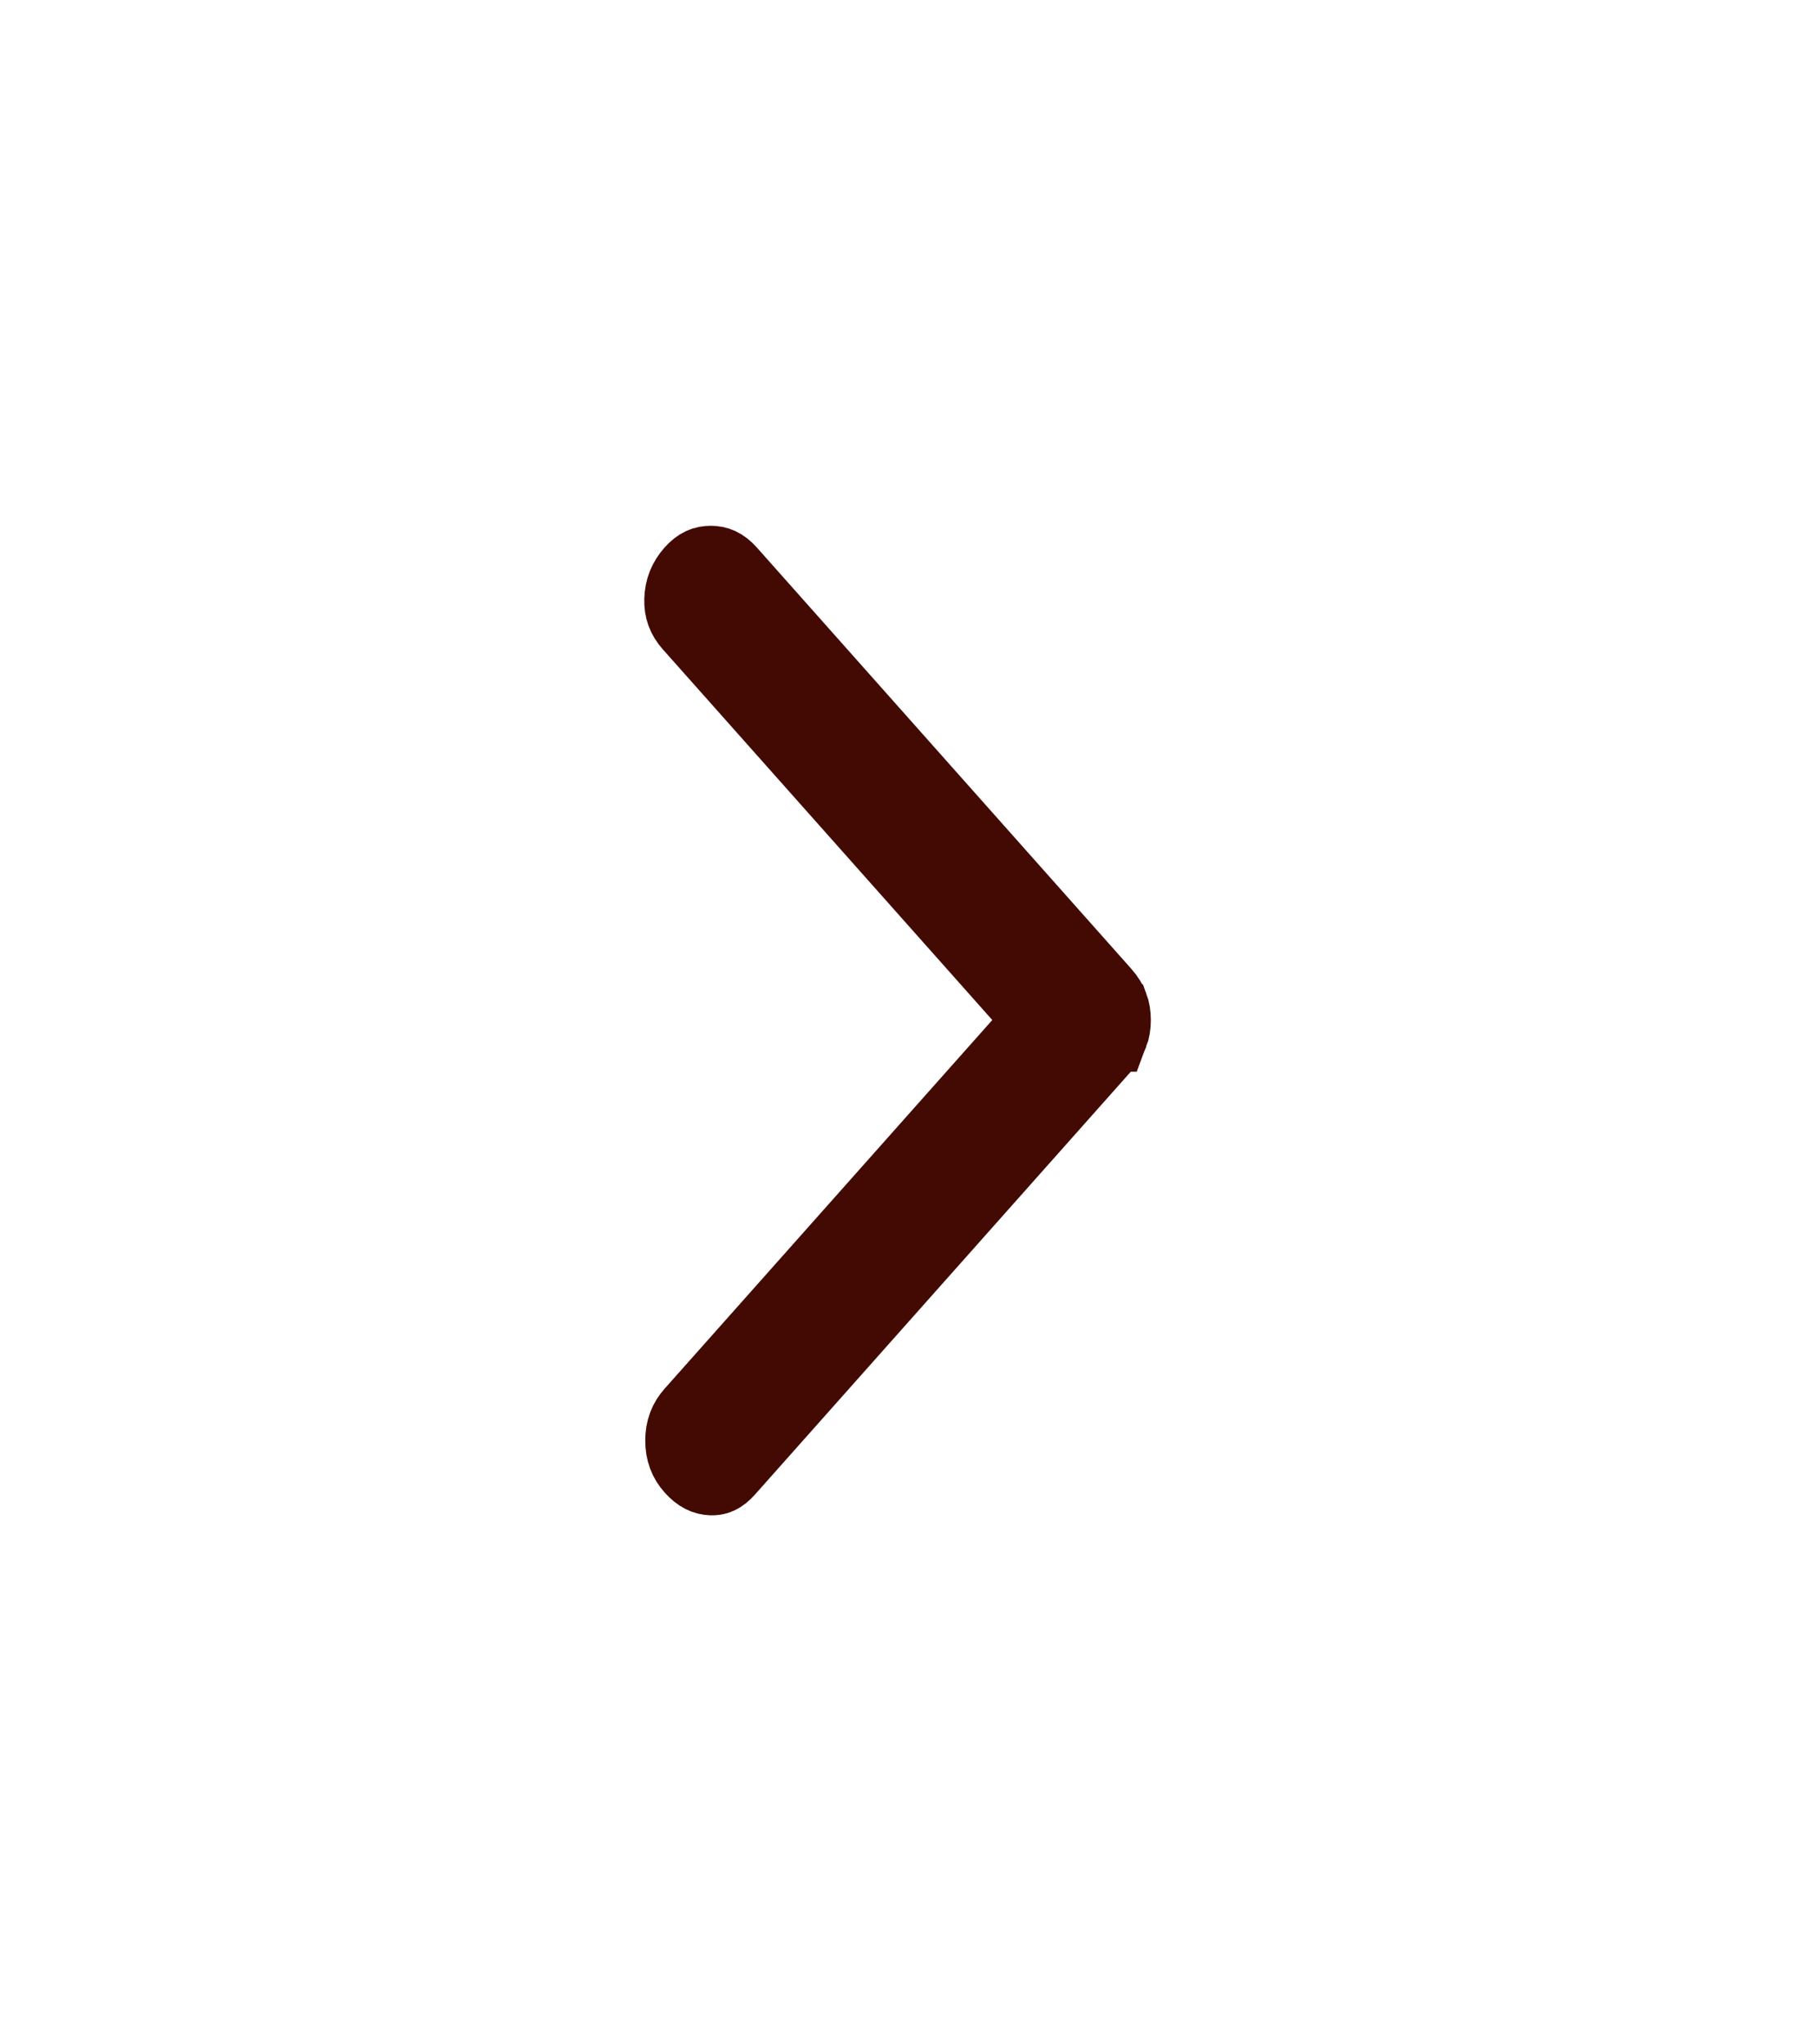 <svg width="24" height="27" viewBox="0 0 24 27" fill="none" xmlns="http://www.w3.org/2000/svg">
<path d="M9.387 7.444C9.468 7.444 9.539 7.469 9.623 7.563L14.567 13.125C14.623 13.188 14.654 13.243 14.67 13.288L14.671 13.289C14.691 13.342 14.701 13.402 14.701 13.472C14.701 13.542 14.691 13.602 14.671 13.654H14.67C14.654 13.699 14.623 13.754 14.567 13.817L9.598 19.407C9.514 19.502 9.454 19.515 9.396 19.513C9.321 19.51 9.244 19.482 9.152 19.379C9.067 19.283 9.023 19.174 9.023 19.026C9.023 18.878 9.067 18.769 9.152 18.673L13.48 13.804L13.776 13.472L13.48 13.139L9.127 8.242C9.043 8.147 9.006 8.047 9.01 7.919C9.015 7.779 9.06 7.667 9.152 7.563C9.236 7.469 9.307 7.444 9.387 7.444Z" fill="#430A04" stroke="#430A04"/>
</svg>
